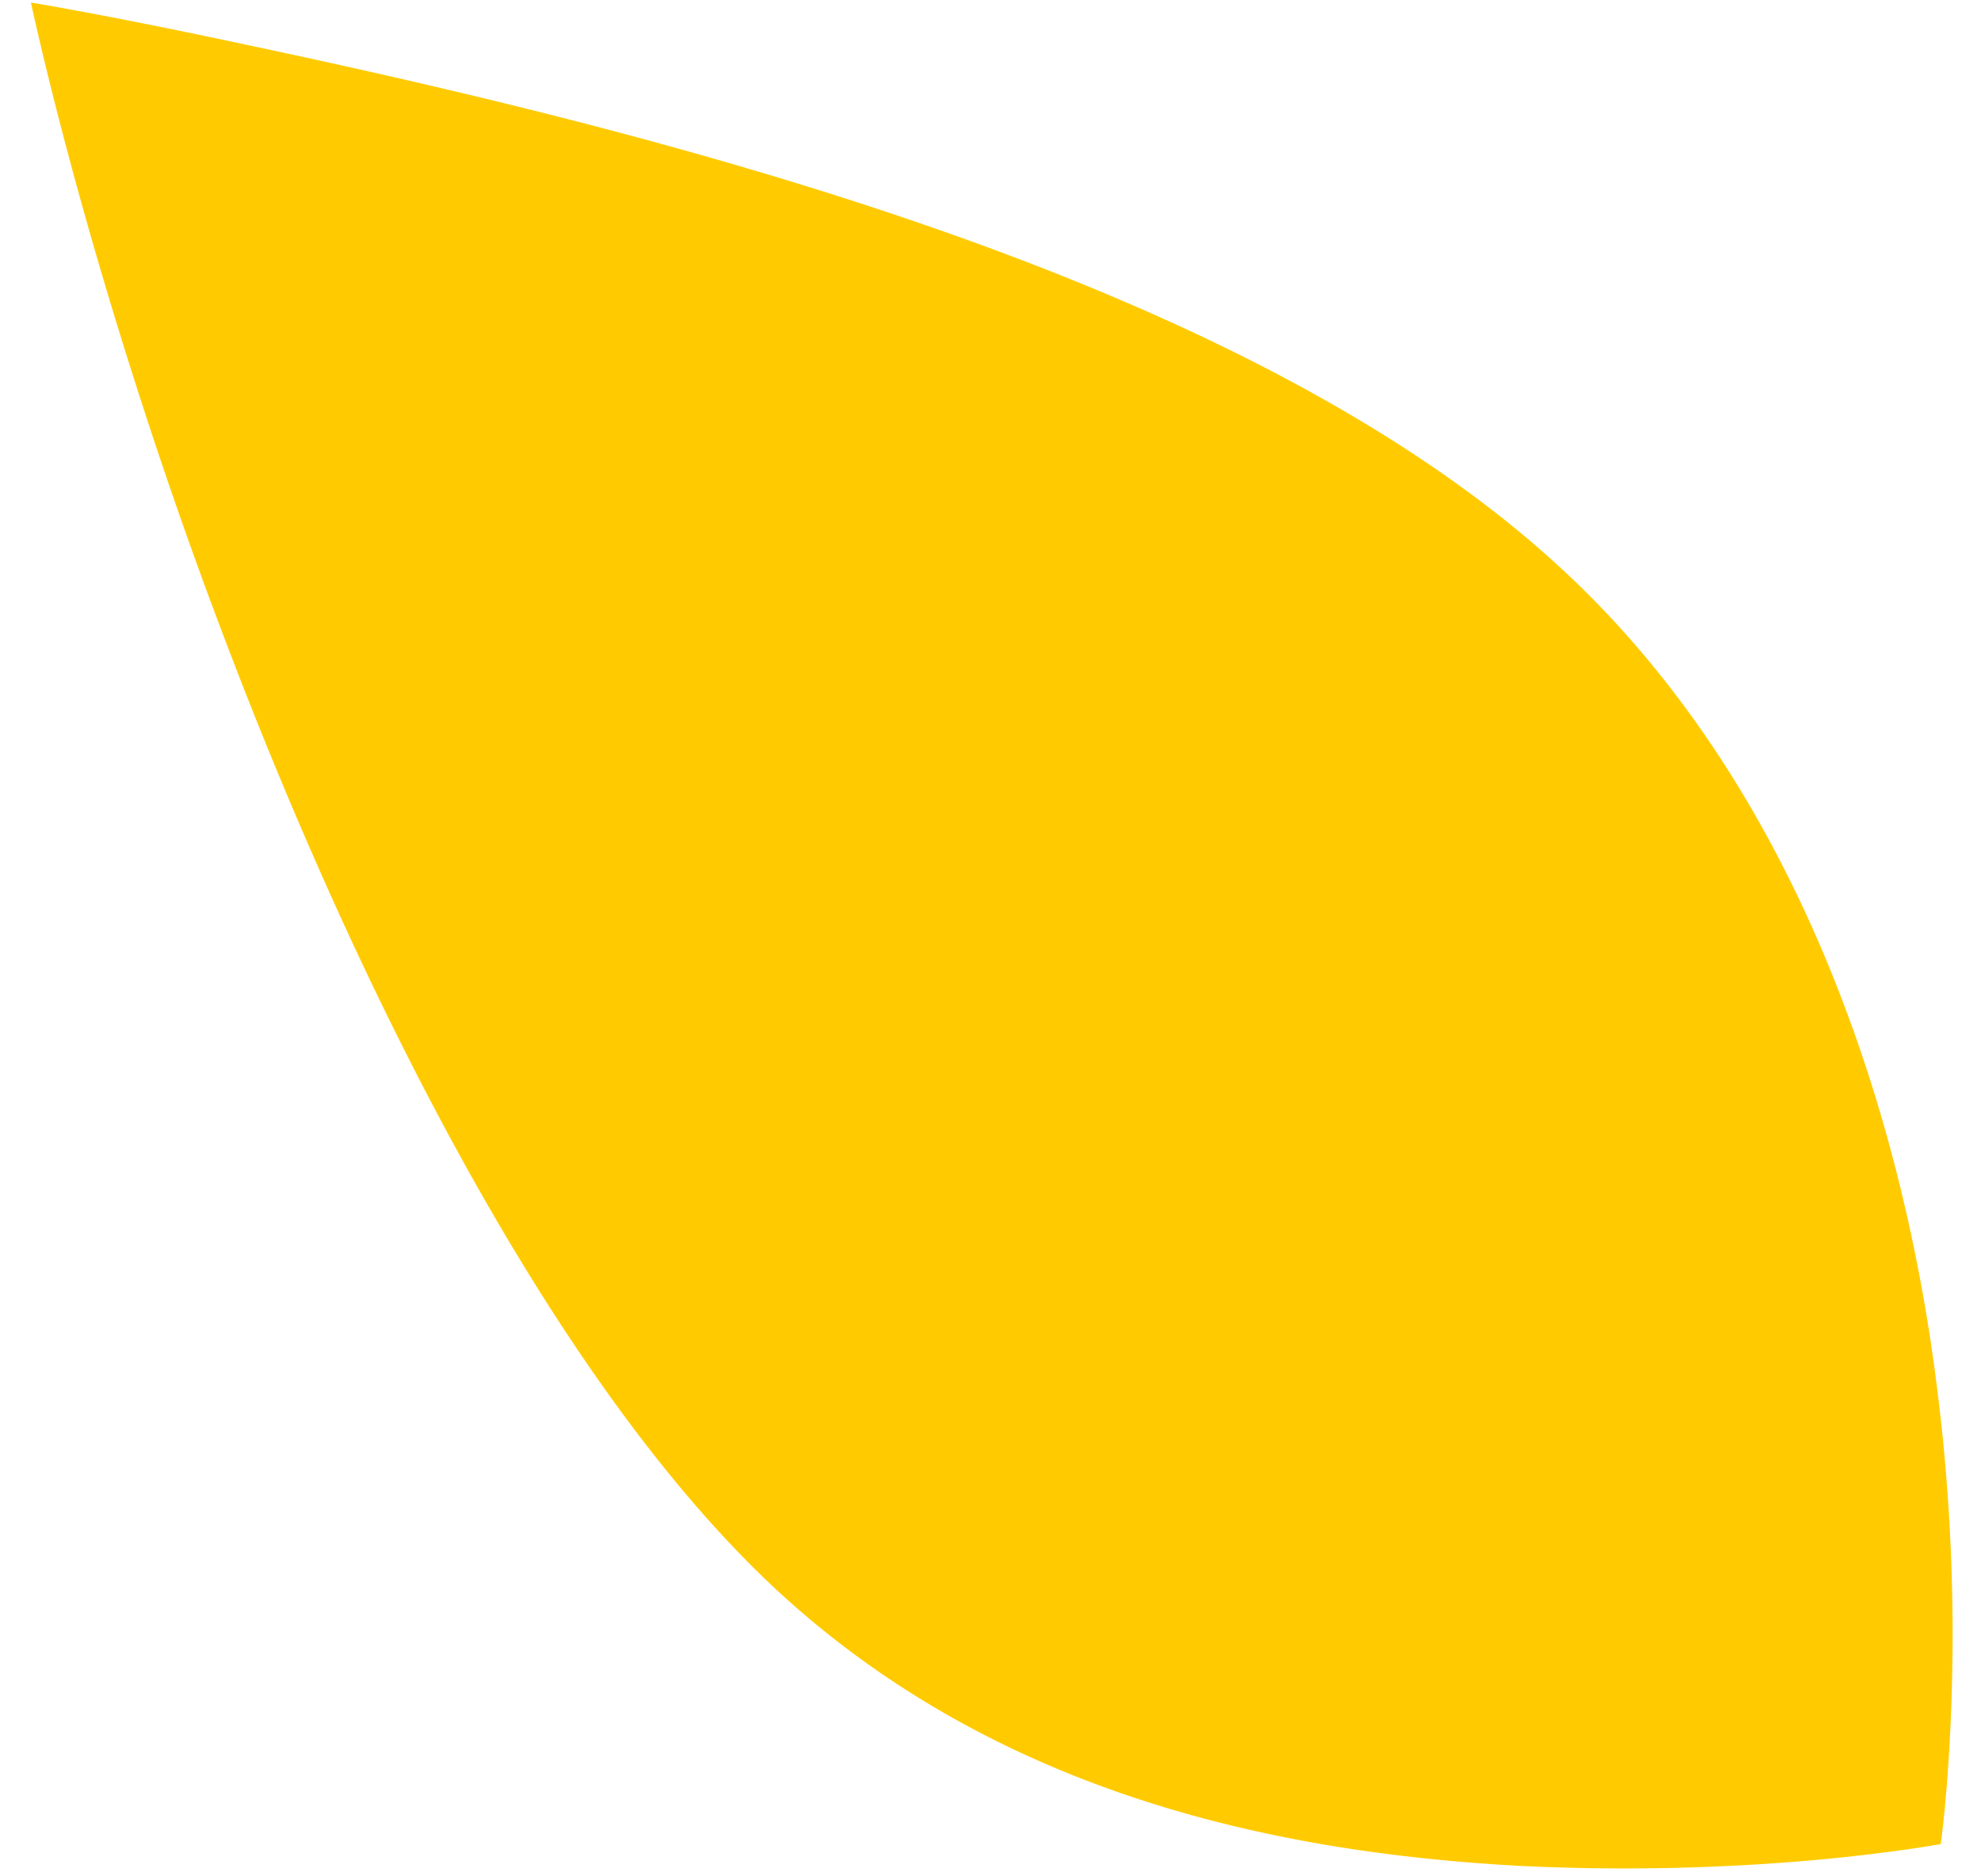 <svg xmlns="http://www.w3.org/2000/svg" width="38" height="36" viewBox="0 0 38.067 35.988">
  <path fill="#ffcb00" d="M.595.011s1.297.214 3.359.647S8.857 1.7 11.972 2.529c6.218 1.662 13.599 4.213 18.101 8.426 4.495 4.192 6.464 10.413 7.123 15.476a37.753 37.753 0 0 1 .298 6.395c-.062 1.61-.2 2.58-.2 2.58s-.892.164-2.345.3a41.454 41.454 0 0 1-5.725.12c-4.53-.245-10.021-1.314-14.35-5.351-4.305-4.033-8.042-11.606-10.56-18.242-1.26-3.31-2.2-6.375-2.813-8.6S.595.012.595.012" data-name="Path 713"/>
</svg>
